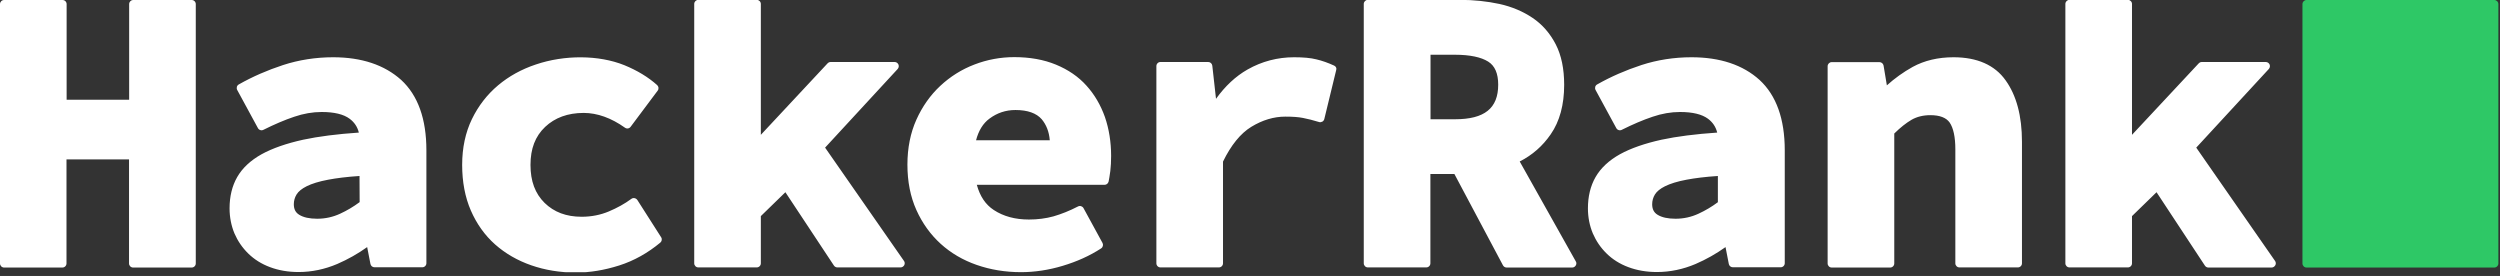 <?xml version="1.0" encoding="utf-8"?>
<svg xmlns="http://www.w3.org/2000/svg" fill="none" height="100%" overflow="visible" preserveAspectRatio="none" style="display: block;" viewBox="0 0 154 17" width="100%">
<rect x="0" y="0" width="154" height="17" fill="#333333" stroke="none"/>
<g clip-path="url(#clip0_0_41)" id="HackerRank Logo 2">
<path d="M11.808 -0H8.208C8.07 -0 7.956 0.113 7.956 0.252V6.144H4.104V0.252C4.104 0.113 3.99 -0 3.852 -0H0.252C0.114 -0 -5.87463e-05 0.113 -5.87463e-05 0.252V16.229C-5.87463e-05 16.367 0.114 16.481 0.252 16.481H3.844C3.982 16.481 4.096 16.367 4.096 16.229V9.817H7.948V16.229C7.948 16.367 8.062 16.481 8.2 16.481H11.808C11.947 16.481 12.06 16.367 12.06 16.229V0.252C12.06 0.113 11.947 -0 11.808 -0ZM20.52 3.527C19.456 3.527 18.416 3.689 17.44 4.006C16.473 4.323 15.555 4.721 14.71 5.201C14.588 5.266 14.547 5.42 14.612 5.542L15.888 7.891C15.953 8.013 16.108 8.062 16.229 7.996C16.896 7.663 17.538 7.387 18.123 7.192C18.692 6.997 19.261 6.899 19.813 6.899C20.585 6.899 21.163 7.037 21.536 7.314C21.829 7.533 22.016 7.81 22.105 8.167C20.78 8.257 19.627 8.403 18.676 8.606C17.643 8.834 16.782 9.134 16.116 9.5C15.433 9.882 14.929 10.353 14.612 10.906C14.295 11.459 14.141 12.109 14.141 12.832C14.141 13.385 14.246 13.905 14.441 14.376C14.645 14.848 14.929 15.262 15.295 15.62C15.661 15.977 16.108 16.262 16.636 16.457C17.156 16.652 17.741 16.757 18.391 16.757C19.204 16.757 20.009 16.587 20.772 16.262C21.431 15.977 22.048 15.628 22.617 15.221L22.82 16.262C22.845 16.384 22.95 16.465 23.072 16.465H26.014C26.152 16.465 26.266 16.351 26.266 16.213V9.256C26.266 7.33 25.746 5.875 24.714 4.925C23.682 3.998 22.276 3.527 20.52 3.527ZM22.154 12.45C21.772 12.735 21.374 12.97 20.951 13.165C20.512 13.368 20.041 13.474 19.537 13.474C19.066 13.474 18.692 13.393 18.432 13.23C18.204 13.092 18.099 12.881 18.099 12.58C18.099 12.369 18.155 12.166 18.269 11.979C18.383 11.792 18.594 11.621 18.887 11.475C19.212 11.312 19.659 11.174 20.22 11.069C20.74 10.971 21.382 10.89 22.146 10.841L22.154 12.45ZM39.261 12.32C39.221 12.263 39.164 12.223 39.09 12.206C39.026 12.19 38.952 12.206 38.895 12.247C38.489 12.548 38.018 12.808 37.498 13.027C36.994 13.238 36.433 13.352 35.832 13.352C34.881 13.352 34.133 13.068 33.548 12.499C32.963 11.922 32.678 11.158 32.678 10.158C32.678 9.159 32.971 8.395 33.58 7.818C34.182 7.249 34.978 6.956 35.953 6.956C36.791 6.956 37.652 7.265 38.497 7.866C38.611 7.948 38.765 7.923 38.847 7.81L40.513 5.583C40.594 5.477 40.578 5.331 40.48 5.241C39.936 4.754 39.253 4.339 38.457 4.014C36.88 3.38 34.775 3.372 33.003 3.974C32.126 4.266 31.346 4.697 30.679 5.258C30.013 5.818 29.468 6.517 29.07 7.338C28.672 8.159 28.469 9.11 28.469 10.158C28.469 11.198 28.647 12.149 29.005 12.97C29.363 13.791 29.866 14.498 30.5 15.059C31.134 15.62 31.882 16.05 32.727 16.343C33.564 16.635 34.491 16.79 35.482 16.79C36.336 16.79 37.229 16.643 38.148 16.351C39.066 16.058 39.911 15.579 40.675 14.945C40.773 14.864 40.797 14.717 40.724 14.612L39.261 12.32ZM50.826 9.094L55.296 4.25C55.361 4.177 55.385 4.071 55.344 3.974C55.304 3.884 55.214 3.819 55.109 3.819H51.167C51.094 3.819 51.029 3.852 50.98 3.901L46.868 8.305V0.243C46.868 0.105 46.754 -0.009 46.616 -0.009H43.016C42.878 -0.009 42.764 0.105 42.764 0.243V16.221C42.764 16.359 42.878 16.473 43.016 16.473H46.616C46.754 16.473 46.868 16.359 46.868 16.221V13.312L48.38 11.841L51.37 16.359C51.419 16.432 51.5 16.473 51.582 16.473H55.474C55.572 16.473 55.653 16.416 55.702 16.335C55.743 16.253 55.743 16.148 55.686 16.075L50.826 9.094ZM66.925 5.274C66.43 4.721 65.796 4.291 65.048 3.982C64.3 3.673 63.439 3.519 62.48 3.519C61.635 3.519 60.806 3.673 60.026 3.974C59.237 4.274 58.53 4.721 57.921 5.29C57.311 5.859 56.815 6.558 56.45 7.371C56.084 8.183 55.897 9.118 55.897 10.142C55.897 11.19 56.084 12.125 56.45 12.938C56.815 13.75 57.319 14.449 57.945 15.018C58.571 15.587 59.319 16.026 60.164 16.319C61.001 16.611 61.919 16.765 62.894 16.765C63.731 16.765 64.601 16.635 65.462 16.375C66.332 16.115 67.128 15.758 67.827 15.303C67.941 15.229 67.974 15.083 67.917 14.969L66.746 12.824C66.681 12.702 66.527 12.653 66.405 12.718C65.885 12.986 65.373 13.19 64.894 13.328C64.422 13.458 63.91 13.523 63.382 13.523C62.537 13.523 61.813 13.328 61.22 12.938C60.708 12.604 60.367 12.092 60.172 11.385H68.039C68.161 11.385 68.258 11.304 68.291 11.182C68.323 11.028 68.356 10.816 68.396 10.532C68.429 10.256 68.445 9.939 68.445 9.606C68.445 8.752 68.315 7.94 68.063 7.208C67.803 6.477 67.421 5.818 66.925 5.274ZM60.123 8.647C60.277 8.053 60.554 7.598 60.952 7.306C61.423 6.956 61.952 6.777 62.553 6.777C63.301 6.777 63.845 6.972 64.17 7.346C64.455 7.688 64.625 8.118 64.666 8.639H60.123V8.647ZM82.18 4.039C81.806 3.868 81.44 3.738 81.091 3.657C80.741 3.567 80.278 3.527 79.717 3.527C78.701 3.527 77.734 3.779 76.848 4.282C76.117 4.697 75.467 5.306 74.906 6.087L74.678 4.047C74.662 3.917 74.556 3.819 74.426 3.819H71.484C71.346 3.819 71.233 3.933 71.233 4.071V16.221C71.233 16.359 71.346 16.473 71.484 16.473H75.085C75.223 16.473 75.337 16.359 75.337 16.221V9.955C75.832 8.939 76.418 8.216 77.084 7.81C77.767 7.395 78.466 7.184 79.173 7.184C79.611 7.184 79.977 7.208 80.262 7.265C80.554 7.322 80.887 7.403 81.253 7.517C81.318 7.541 81.391 7.525 81.456 7.493C81.513 7.46 81.562 7.403 81.578 7.33L82.31 4.315C82.35 4.209 82.293 4.087 82.18 4.039ZM93.614 9.947C94.386 9.557 95.028 8.996 95.524 8.273C96.077 7.476 96.353 6.452 96.353 5.225C96.353 4.242 96.182 3.405 95.833 2.73C95.483 2.056 95.012 1.511 94.411 1.105C93.825 0.707 93.135 0.414 92.363 0.243C91.607 0.081 90.786 -0.009 89.916 -0.009H84.26C84.122 -0.009 84.008 0.105 84.008 0.243V16.221C84.008 16.359 84.122 16.473 84.26 16.473H87.86C87.998 16.473 88.112 16.359 88.112 16.221V10.719H89.591L92.582 16.343C92.623 16.424 92.712 16.481 92.81 16.481H96.849C96.938 16.481 97.019 16.432 97.068 16.351C97.117 16.27 97.117 16.172 97.068 16.099L93.614 9.947ZM89.632 7.346H88.12V3.372H89.632C90.542 3.372 91.233 3.519 91.672 3.795C92.086 4.055 92.289 4.526 92.289 5.217C92.289 6.672 91.444 7.346 89.632 7.346ZM104.195 3.527C103.131 3.527 102.091 3.689 101.115 4.006C100.148 4.323 99.23 4.721 98.385 5.201C98.263 5.266 98.222 5.42 98.287 5.542L99.563 7.891C99.628 8.013 99.782 8.062 99.904 7.996C100.571 7.663 101.213 7.387 101.798 7.192C102.367 6.997 102.936 6.899 103.488 6.899C104.26 6.899 104.837 7.037 105.211 7.314C105.504 7.533 105.691 7.81 105.78 8.167C104.455 8.257 103.301 8.403 102.351 8.606C101.318 8.834 100.457 9.134 99.791 9.5C99.108 9.882 98.604 10.353 98.287 10.906C97.97 11.459 97.816 12.109 97.816 12.832C97.816 13.385 97.921 13.905 98.117 14.376C98.32 14.848 98.604 15.262 98.97 15.62C99.335 15.977 99.782 16.262 100.311 16.457C100.831 16.652 101.416 16.757 102.066 16.757C102.879 16.757 103.683 16.587 104.447 16.262C105.106 15.977 105.723 15.628 106.292 15.221L106.495 16.262C106.52 16.384 106.625 16.465 106.747 16.465H109.689C109.827 16.465 109.941 16.351 109.941 16.213V9.256C109.941 7.33 109.421 5.875 108.389 4.925C107.365 3.998 105.959 3.527 104.195 3.527ZM105.829 12.45C105.447 12.735 105.049 12.97 104.626 13.165C104.187 13.368 103.716 13.474 103.212 13.474C102.741 13.474 102.367 13.393 102.107 13.23C101.879 13.092 101.774 12.881 101.774 12.58C101.774 12.369 101.83 12.166 101.944 11.979C102.058 11.792 102.269 11.621 102.562 11.475C102.887 11.312 103.334 11.174 103.895 11.069C104.415 10.971 105.057 10.89 105.821 10.841V12.45H105.829ZM120.336 3.527C119.385 3.527 118.539 3.73 117.824 4.12C117.239 4.445 116.711 4.827 116.231 5.258L116.028 4.039C116.004 3.917 115.898 3.827 115.776 3.827H112.834C112.696 3.827 112.582 3.941 112.582 4.079V16.229C112.582 16.367 112.696 16.481 112.834 16.481H116.435C116.573 16.481 116.687 16.367 116.687 16.229V8.224C117.068 7.85 117.418 7.574 117.751 7.379C118.076 7.192 118.466 7.094 118.913 7.094C119.49 7.094 119.889 7.249 120.1 7.55C120.327 7.883 120.449 8.435 120.449 9.191V16.221C120.449 16.359 120.563 16.473 120.701 16.473H124.301C124.44 16.473 124.553 16.359 124.553 16.221V8.728C124.553 7.143 124.212 5.875 123.546 4.949C122.879 4.006 121.79 3.527 120.336 3.527ZM140.149 16.083L135.289 9.094L139.759 4.25C139.824 4.177 139.848 4.071 139.808 3.974C139.767 3.884 139.678 3.819 139.572 3.819H135.63C135.557 3.819 135.492 3.852 135.443 3.901L131.331 8.305V0.243C131.331 0.105 131.217 -0.009 131.079 -0.009H127.479C127.341 -0.009 127.227 0.105 127.227 0.243V16.221C127.227 16.359 127.341 16.473 127.479 16.473H131.079C131.217 16.473 131.331 16.359 131.331 16.221V13.312L132.843 11.841L135.825 16.367C135.874 16.44 135.955 16.481 136.037 16.481H139.93C140.027 16.481 140.108 16.424 140.157 16.343C140.206 16.262 140.198 16.156 140.149 16.083Z" fill="white" id="Vector"/>
<path d="M153.648 16.481C153.786 16.481 153.9 16.367 153.9 16.229V0.252C153.9 0.114 153.786 -0 153.648 -0H142.083C141.945 -0 141.831 0.114 141.831 0.252V16.229C141.831 16.367 141.945 16.481 142.083 16.481H153.648Z" fill="#2EC866" id="Vector_2"/>
</g>
<defs>
<clipPath id="clip0_0_41">
<rect fill="white" height="16.766" width="153.9"/>
</clipPath>
</defs>
</svg>